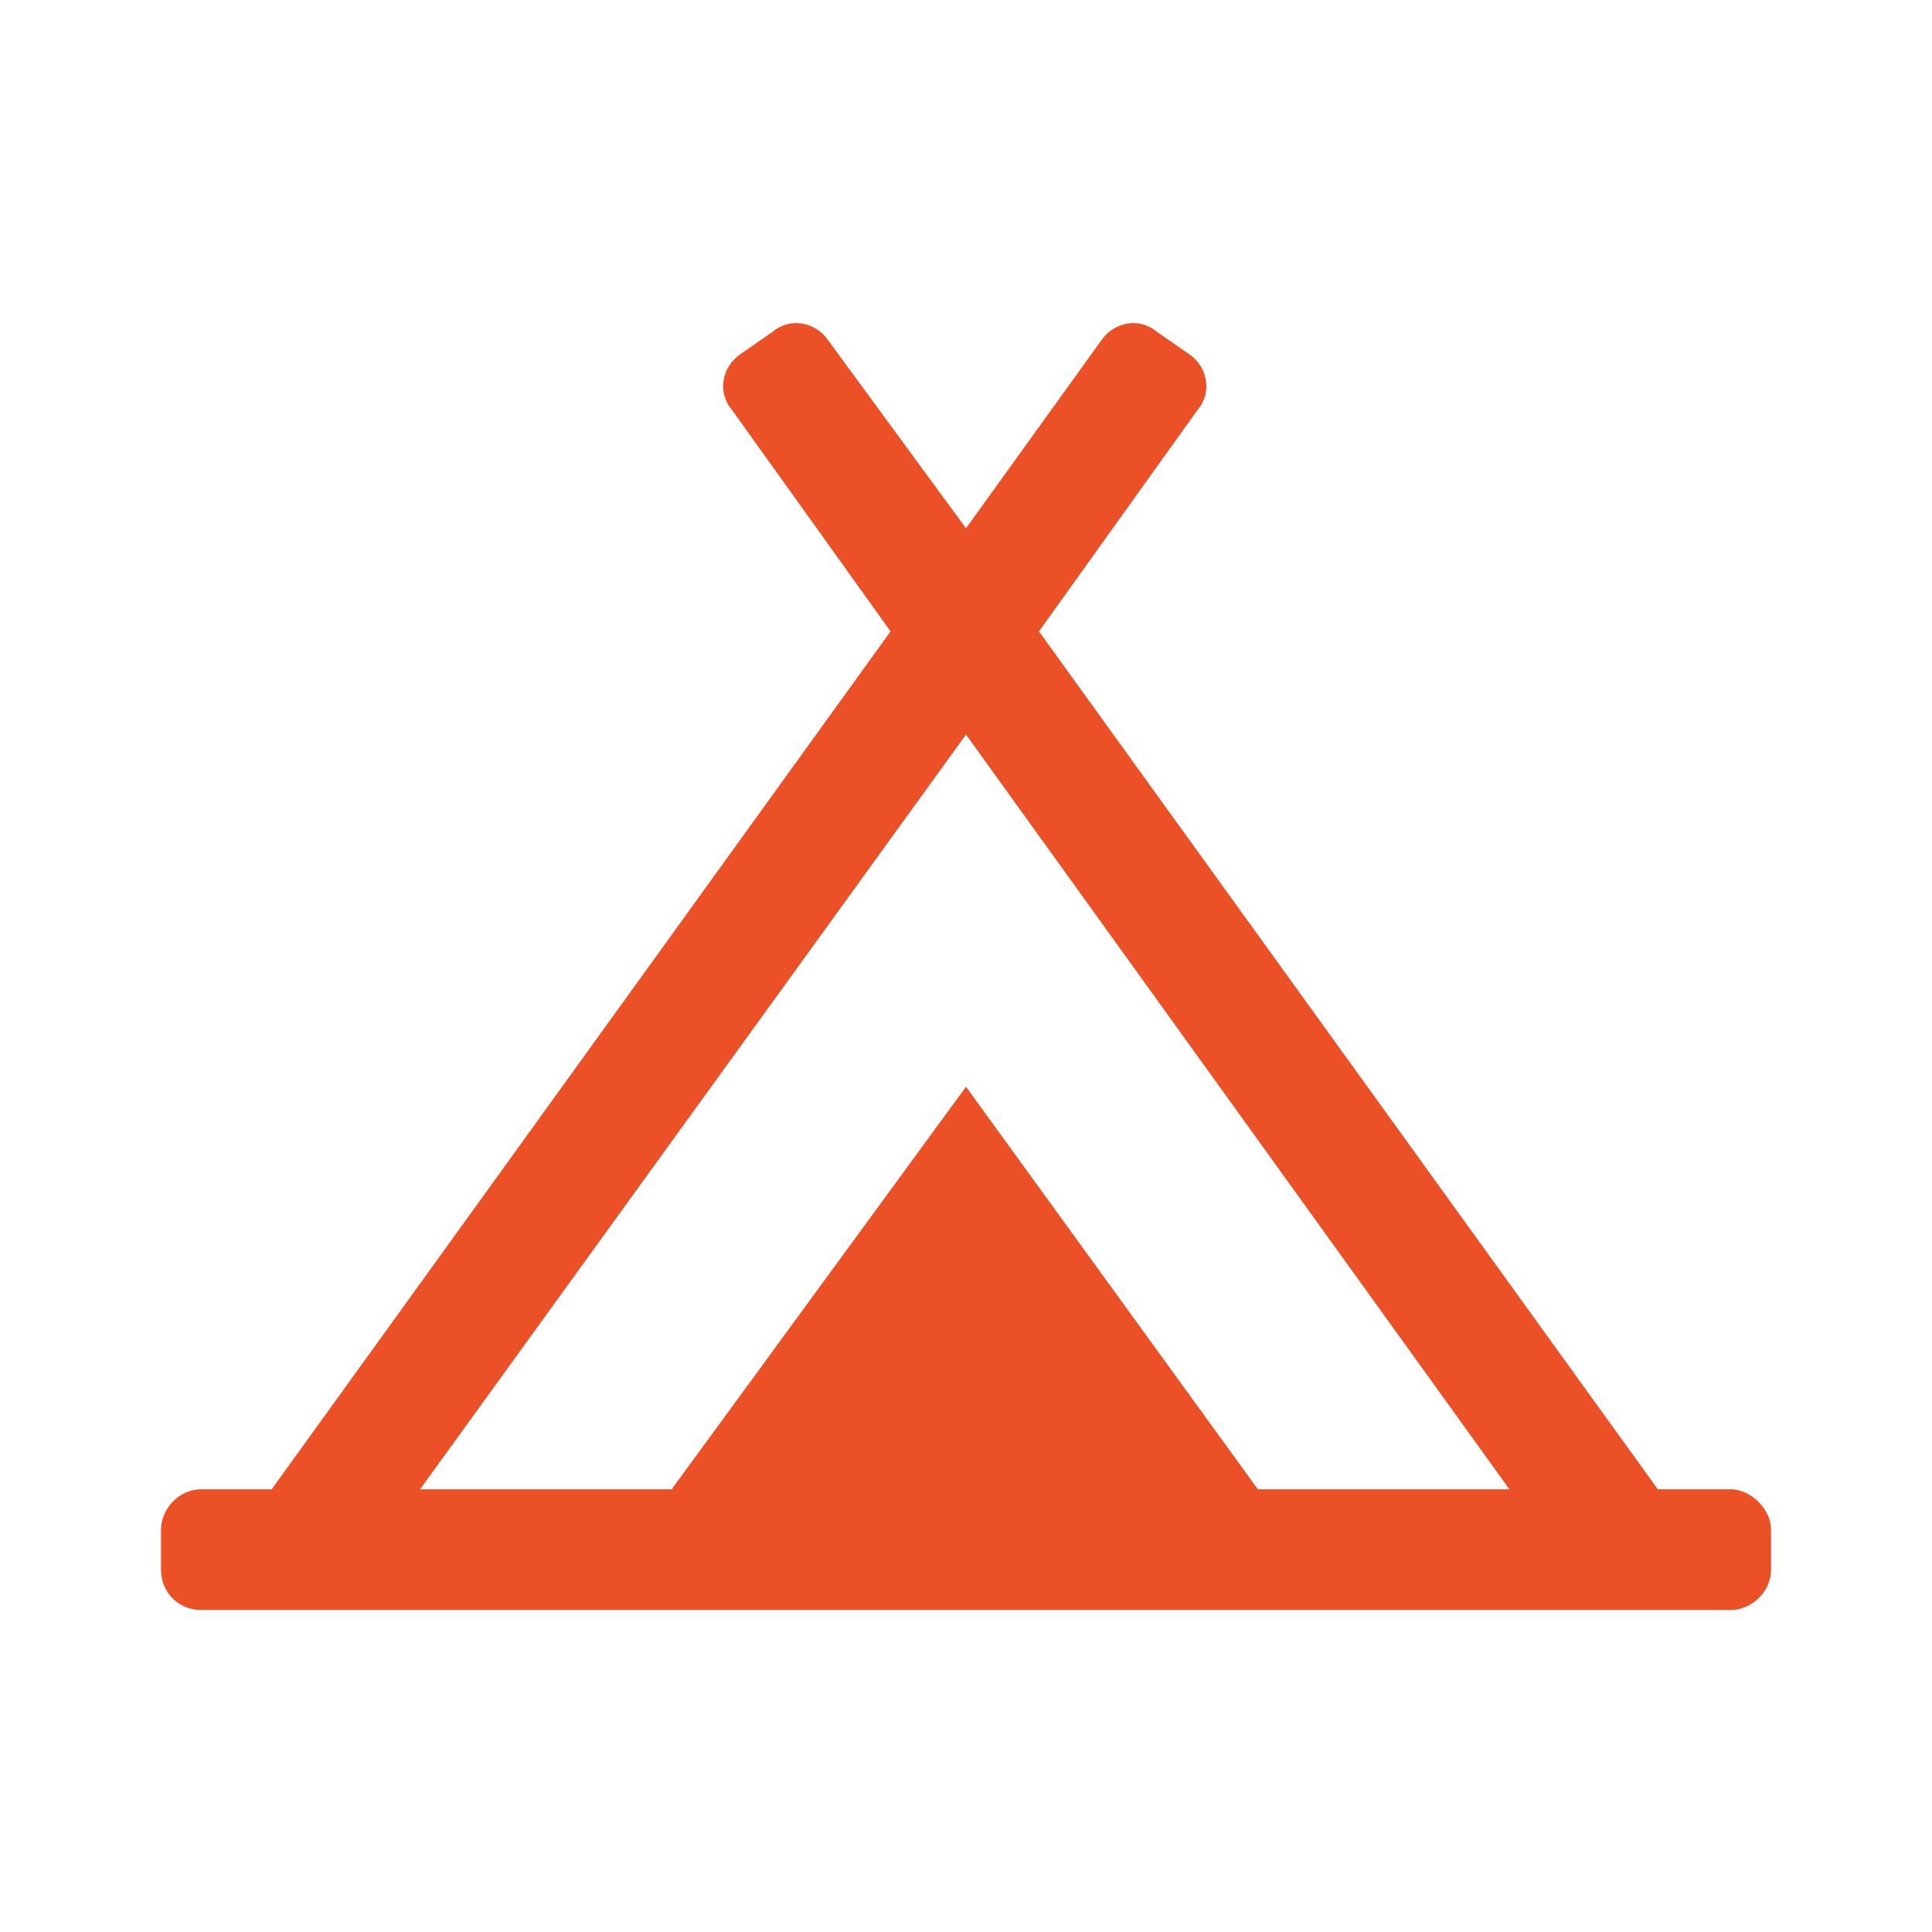 <svg xmlns="http://www.w3.org/2000/svg" width="38" height="38" viewBox="0 0 38 38" fill="none"><path d="M34.042 29.292H32.607L20.435 12.419L23.552 8.065C23.849 7.719 23.75 7.224 23.404 6.977L22.761 6.531C22.414 6.234 21.92 6.333 21.672 6.68L19 10.391L16.279 6.68C16.032 6.333 15.537 6.234 15.19 6.531L14.547 6.977C14.201 7.224 14.102 7.719 14.399 8.065L17.516 12.419L5.344 29.292H3.959C3.513 29.292 3.167 29.688 3.167 30.083V30.875C3.167 31.32 3.513 31.667 3.959 31.667H34.042C34.438 31.667 34.834 31.32 34.834 30.875V30.083C34.834 29.688 34.438 29.292 34.042 29.292ZM19 14.448L29.688 29.292H24.74L19 21.375L13.211 29.292H8.263L19 14.448Z" fill="#EB5027"></path></svg>